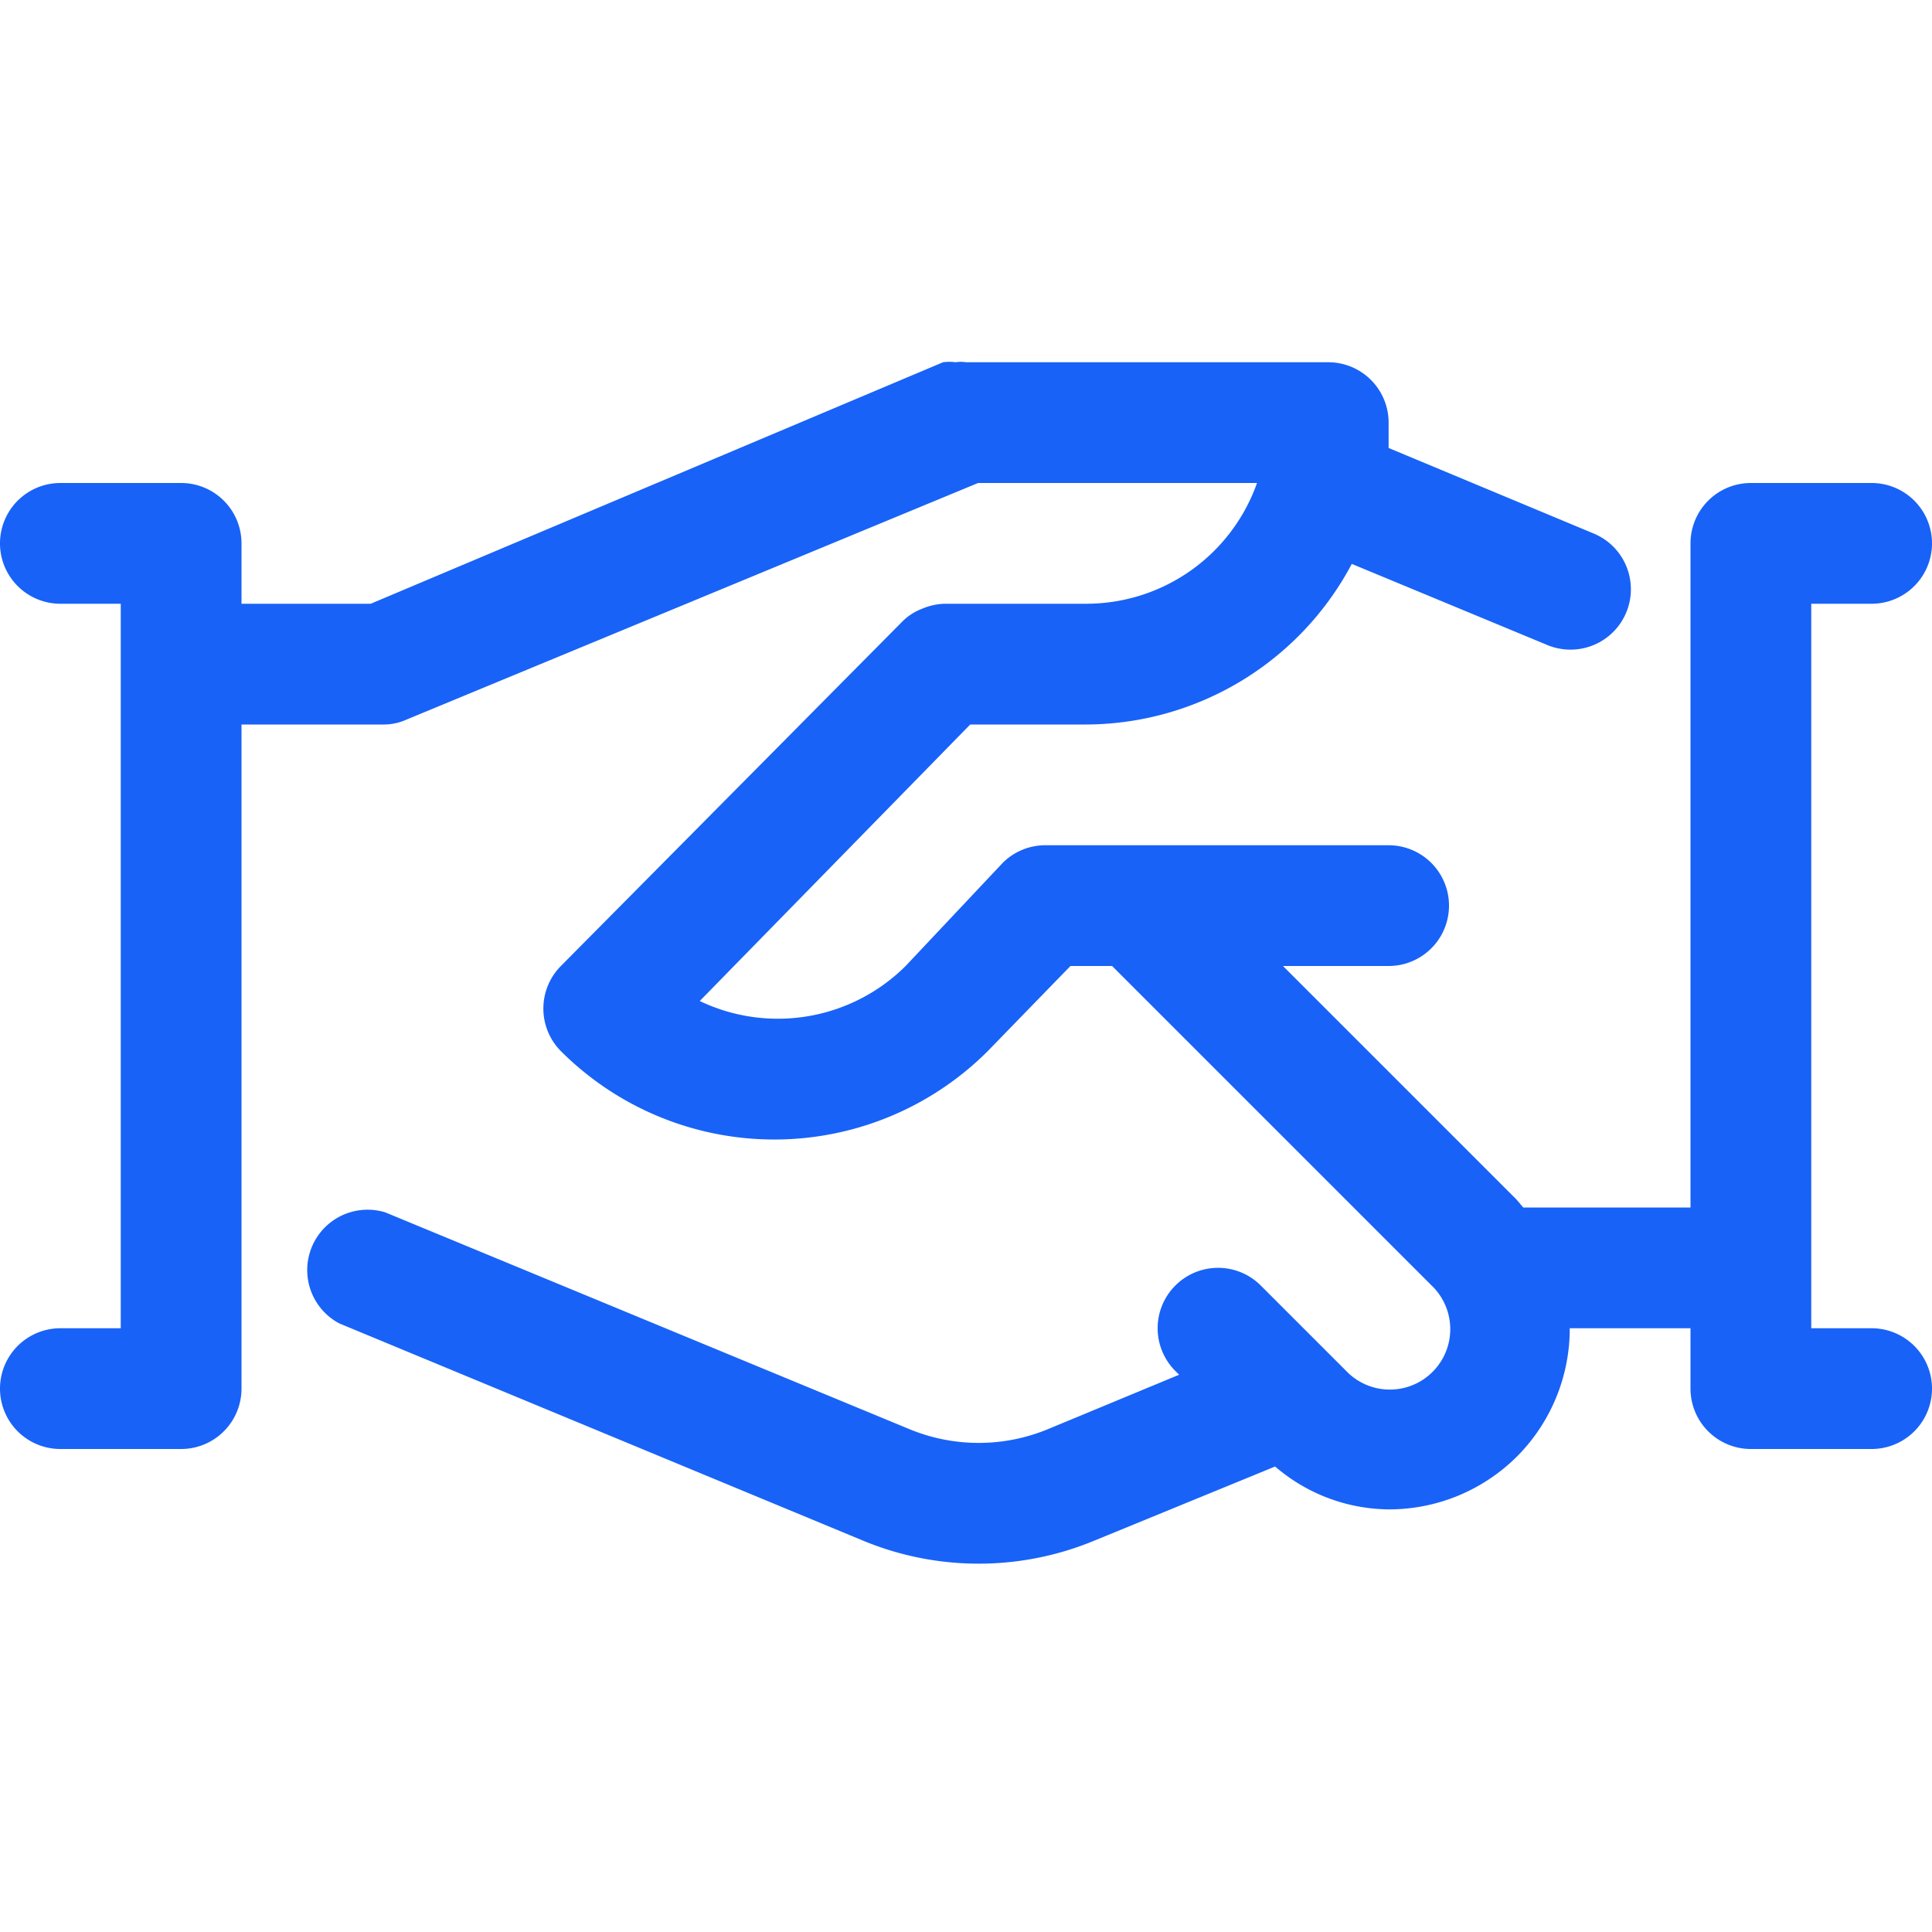 <svg xmlns="http://www.w3.org/2000/svg" viewBox="0 0 32 32"><defs><style>.cls-1{fill:#1862f7;}.cls-2{fill:none;}</style></defs><g id="Layer_2" data-name="Layer 2"><g id="Layer_1-2" data-name="Layer 1"><path class="cls-1" d="M31,22H30V10h1a1,1,0,0,0,0-2H29a1,1,0,0,0-1,1V20H25.23l-.11-.13L21.25,16H23a1,1,0,0,0,0-2H17.31a1,1,0,0,0-.7.29h0L15,16a3,3,0,0,1-3.41.58L16.07,12H18a5,5,0,0,0,4.39-2.66l3.23,1.34a1,1,0,0,0,.38.08,1,1,0,0,0,.38-1.93L23,7.42c0-.14,0-.28,0-.42a1,1,0,0,0-1-1H16a.53.53,0,0,0-.17,0,.78.78,0,0,0-.21,0h0L6.14,10H4V9A1,1,0,0,0,3,8H1a1,1,0,0,0,0,2H2V22H1a1,1,0,0,0,0,2H3a1,1,0,0,0,1-1V12H6.34a.91.91,0,0,0,.39-.08h0L16.2,8h4.62A3,3,0,0,1,18,10H15.66a1,1,0,0,0-.38.08.93.93,0,0,0-.33.21L9.29,16a1,1,0,0,0-.29.71,1,1,0,0,0,.29.7,5,5,0,0,0,7.07,0L17.73,16h.69l5.29,5.29a1,1,0,0,1-1.38,1.45l-1.45-1.45a1,1,0,0,0-1.41,0,1,1,0,0,0,0,1.42l.06.06-2.17.9a3,3,0,0,1-2.3,0L6.38,20.08a1,1,0,0,0-.76,1.84l8.68,3.6a5,5,0,0,0,3.82,0l3-1.23A2.92,2.92,0,0,0,23,25a3,3,0,0,0,2.14-.89A3,3,0,0,0,26,22h2v1a1,1,0,0,0,1,1h2a1,1,0,0,0,0-2Z"/><rect class="cls-2" width="32" height="32"/></g></g></svg>